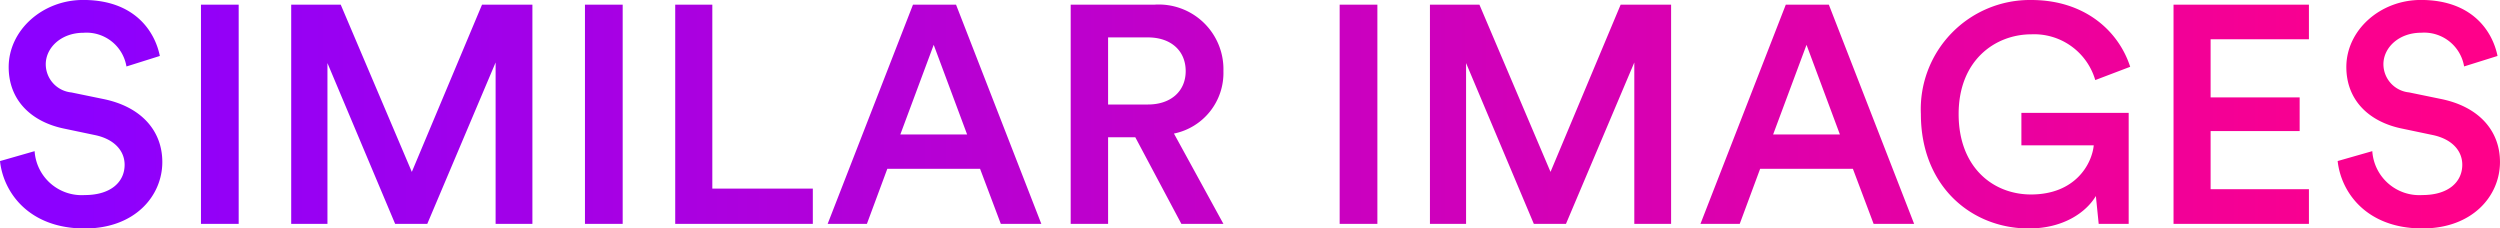 <svg xmlns="http://www.w3.org/2000/svg" xmlns:xlink="http://www.w3.org/1999/xlink" width="234.494" height="21.431" viewBox="0 0 234.494 21.431">
  <defs>
    <linearGradient id="linear-gradient" x1="0.977" y1="1" x2="0.029" y2="1" gradientUnits="objectBoundingBox">
      <stop offset="0" stop-color="#ff008a"/>
      <stop offset="1" stop-color="#8c00ff"/>
    </linearGradient>
  </defs>
  <path id="Section3-ui-similar-image-text" d="M15.979-15.747C15.515-18.038,13.63-21,8.787-21,4.959-21,1.8-18.154,1.8-14.7c0,3.074,2.088,5.133,5.22,5.771l2.9.609c1.769.377,2.755,1.45,2.755,2.784C12.673-3.944,11.4-2.7,8.932-2.7a4.42,4.42,0,0,1-4.7-4.118L.986-5.887C1.305-2.929,3.712.435,8.932.435c4.7,0,7.279-3.045,7.279-6.235,0-2.9-1.943-5.191-5.568-5.916l-2.958-.609a2.664,2.664,0,0,1-2.407-2.639c0-1.566,1.45-2.958,3.538-2.958a3.8,3.8,0,0,1,4.031,3.161ZM23.374,0V-20.561H19.836V0Zm27.55,0V-20.561H46.2L39.614-4.872l-6.67-15.689H28.3V0H31.7V-15.08L38.048,0h3.016l6.409-15.138V0Zm8.468,0V-20.561H55.854V0ZM77.227,0V-3.306H67.8V-20.561h-3.48V0ZM94.859,0h3.8l-8-20.561H86.623L78.619,0H82.3l1.914-5.162h8.7ZM88.566-16.791,91.7-8.381H85.434ZM111.795,0h3.944L111.1-8.468a5.8,5.8,0,0,0,4.64-5.858,6.069,6.069,0,0,0-6.438-6.235h-7.888V0h3.509V-8.12h2.552Zm-6.873-11.194v-6.293h3.741c2.146,0,3.538,1.247,3.538,3.161,0,1.885-1.392,3.132-3.538,3.132ZM130.181,0V-20.561h-3.538V0Zm27.55,0V-20.561H153L146.421-4.872l-6.67-15.689h-4.64V0H138.5V-15.08L144.855,0h3.016l6.409-15.138V0Zm18.995,0h3.8l-8-20.561H168.49L160.486,0h3.683l1.914-5.162h8.7Zm-6.293-16.791,3.132,8.41H167.3ZM200.651,0V-10.411H190.588v3.045h6.786c-.174,1.769-1.74,4.611-5.887,4.611-3.538,0-6.786-2.523-6.786-7.54,0-5.1,3.48-7.482,6.815-7.482a5.968,5.968,0,0,1,6,4.292l3.277-1.247c-1.1-3.393-4.292-6.264-9.28-6.264a10.24,10.24,0,0,0-10.353,10.7c0,6.786,4.756,10.73,10.121,10.73,3.277,0,5.394-1.537,6.293-3.045L197.838,0Zm16.907,0V-3.248h-9.222V-8.7h8.352v-3.161h-8.352v-5.452h9.222v-3.248h-12.7V0Zm17.69-15.747C234.784-18.038,232.9-21,228.056-21c-3.828,0-6.989,2.842-6.989,6.293,0,3.074,2.088,5.133,5.22,5.771l2.9.609c1.769.377,2.755,1.45,2.755,2.784,0,1.595-1.276,2.842-3.741,2.842a4.42,4.42,0,0,1-4.7-4.118l-3.248.928c.319,2.958,2.726,6.322,7.946,6.322,4.7,0,7.279-3.045,7.279-6.235,0-2.9-1.943-5.191-5.568-5.916l-2.958-.609a2.664,2.664,0,0,1-2.407-2.639c0-1.566,1.45-2.958,3.538-2.958a3.8,3.8,0,0,1,4.031,3.161Z" transform="translate(-0.986 20.996)" fill="url(#linear-gradient)"/>
</svg>
